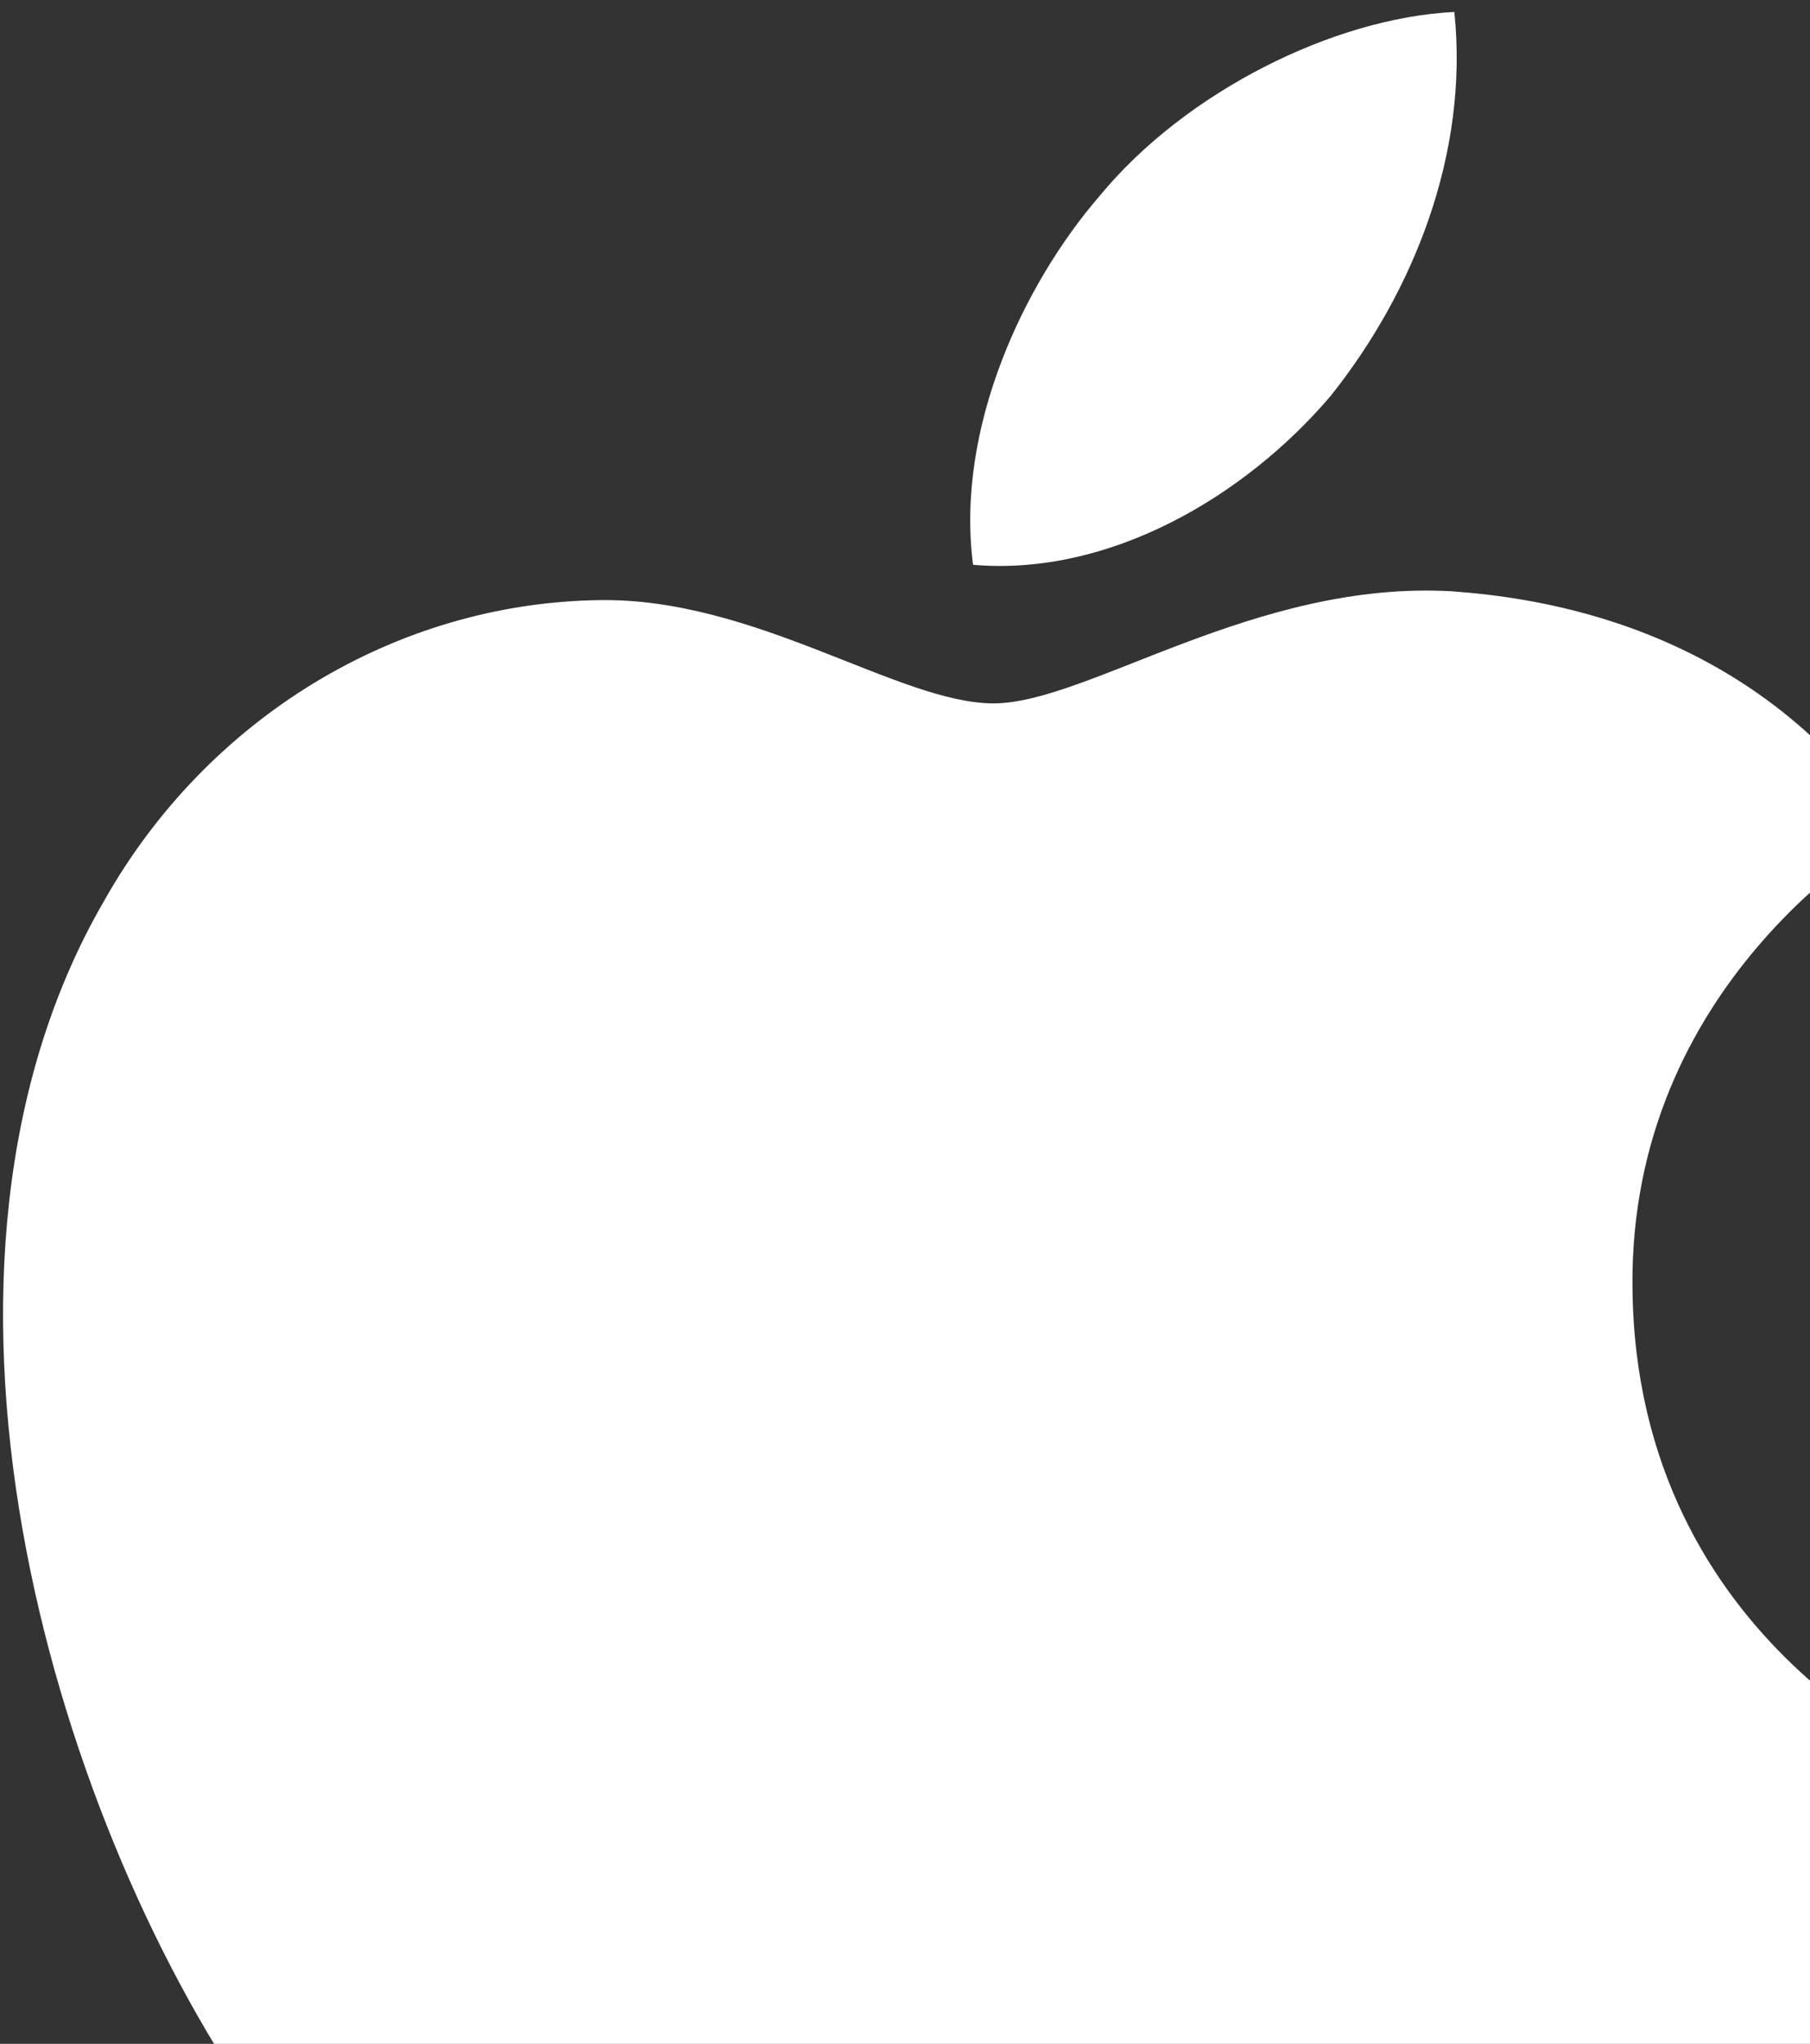 <svg width="101" height="114" viewBox="0 0 101 114" fill="none" xmlns="http://www.w3.org/2000/svg">
<rect x="0" y="0" width="101" height="114" fill="#333333" stroke="none"/>
<path d="M74.235 22.104C78.849 16.333 81.98 8.585 81.154 0.667C74.399 1.002 66.158 5.123 61.386 10.898C57.101 15.844 53.309 23.917 54.298 31.503C61.88 32.16 69.455 27.713 74.235 22.104ZM81.067 32.984C70.057 32.328 60.695 39.233 55.438 39.233C50.178 39.233 42.125 33.315 33.416 33.474C22.082 33.64 11.564 40.049 5.812 50.242C-6.019 70.633 2.69 100.88 14.195 117.487C19.781 125.704 26.515 134.75 35.387 134.426C43.77 134.097 47.055 128.998 57.244 128.998C67.426 128.998 70.385 134.426 79.26 134.261C88.462 134.097 94.215 126.041 99.801 117.817C106.21 108.451 108.835 99.407 109 98.911C108.835 98.747 91.255 92.003 91.093 71.782C90.927 54.85 104.894 46.797 105.552 46.297C97.664 34.629 85.34 33.313 81.067 32.984Z" fill="white"/>
</svg>
